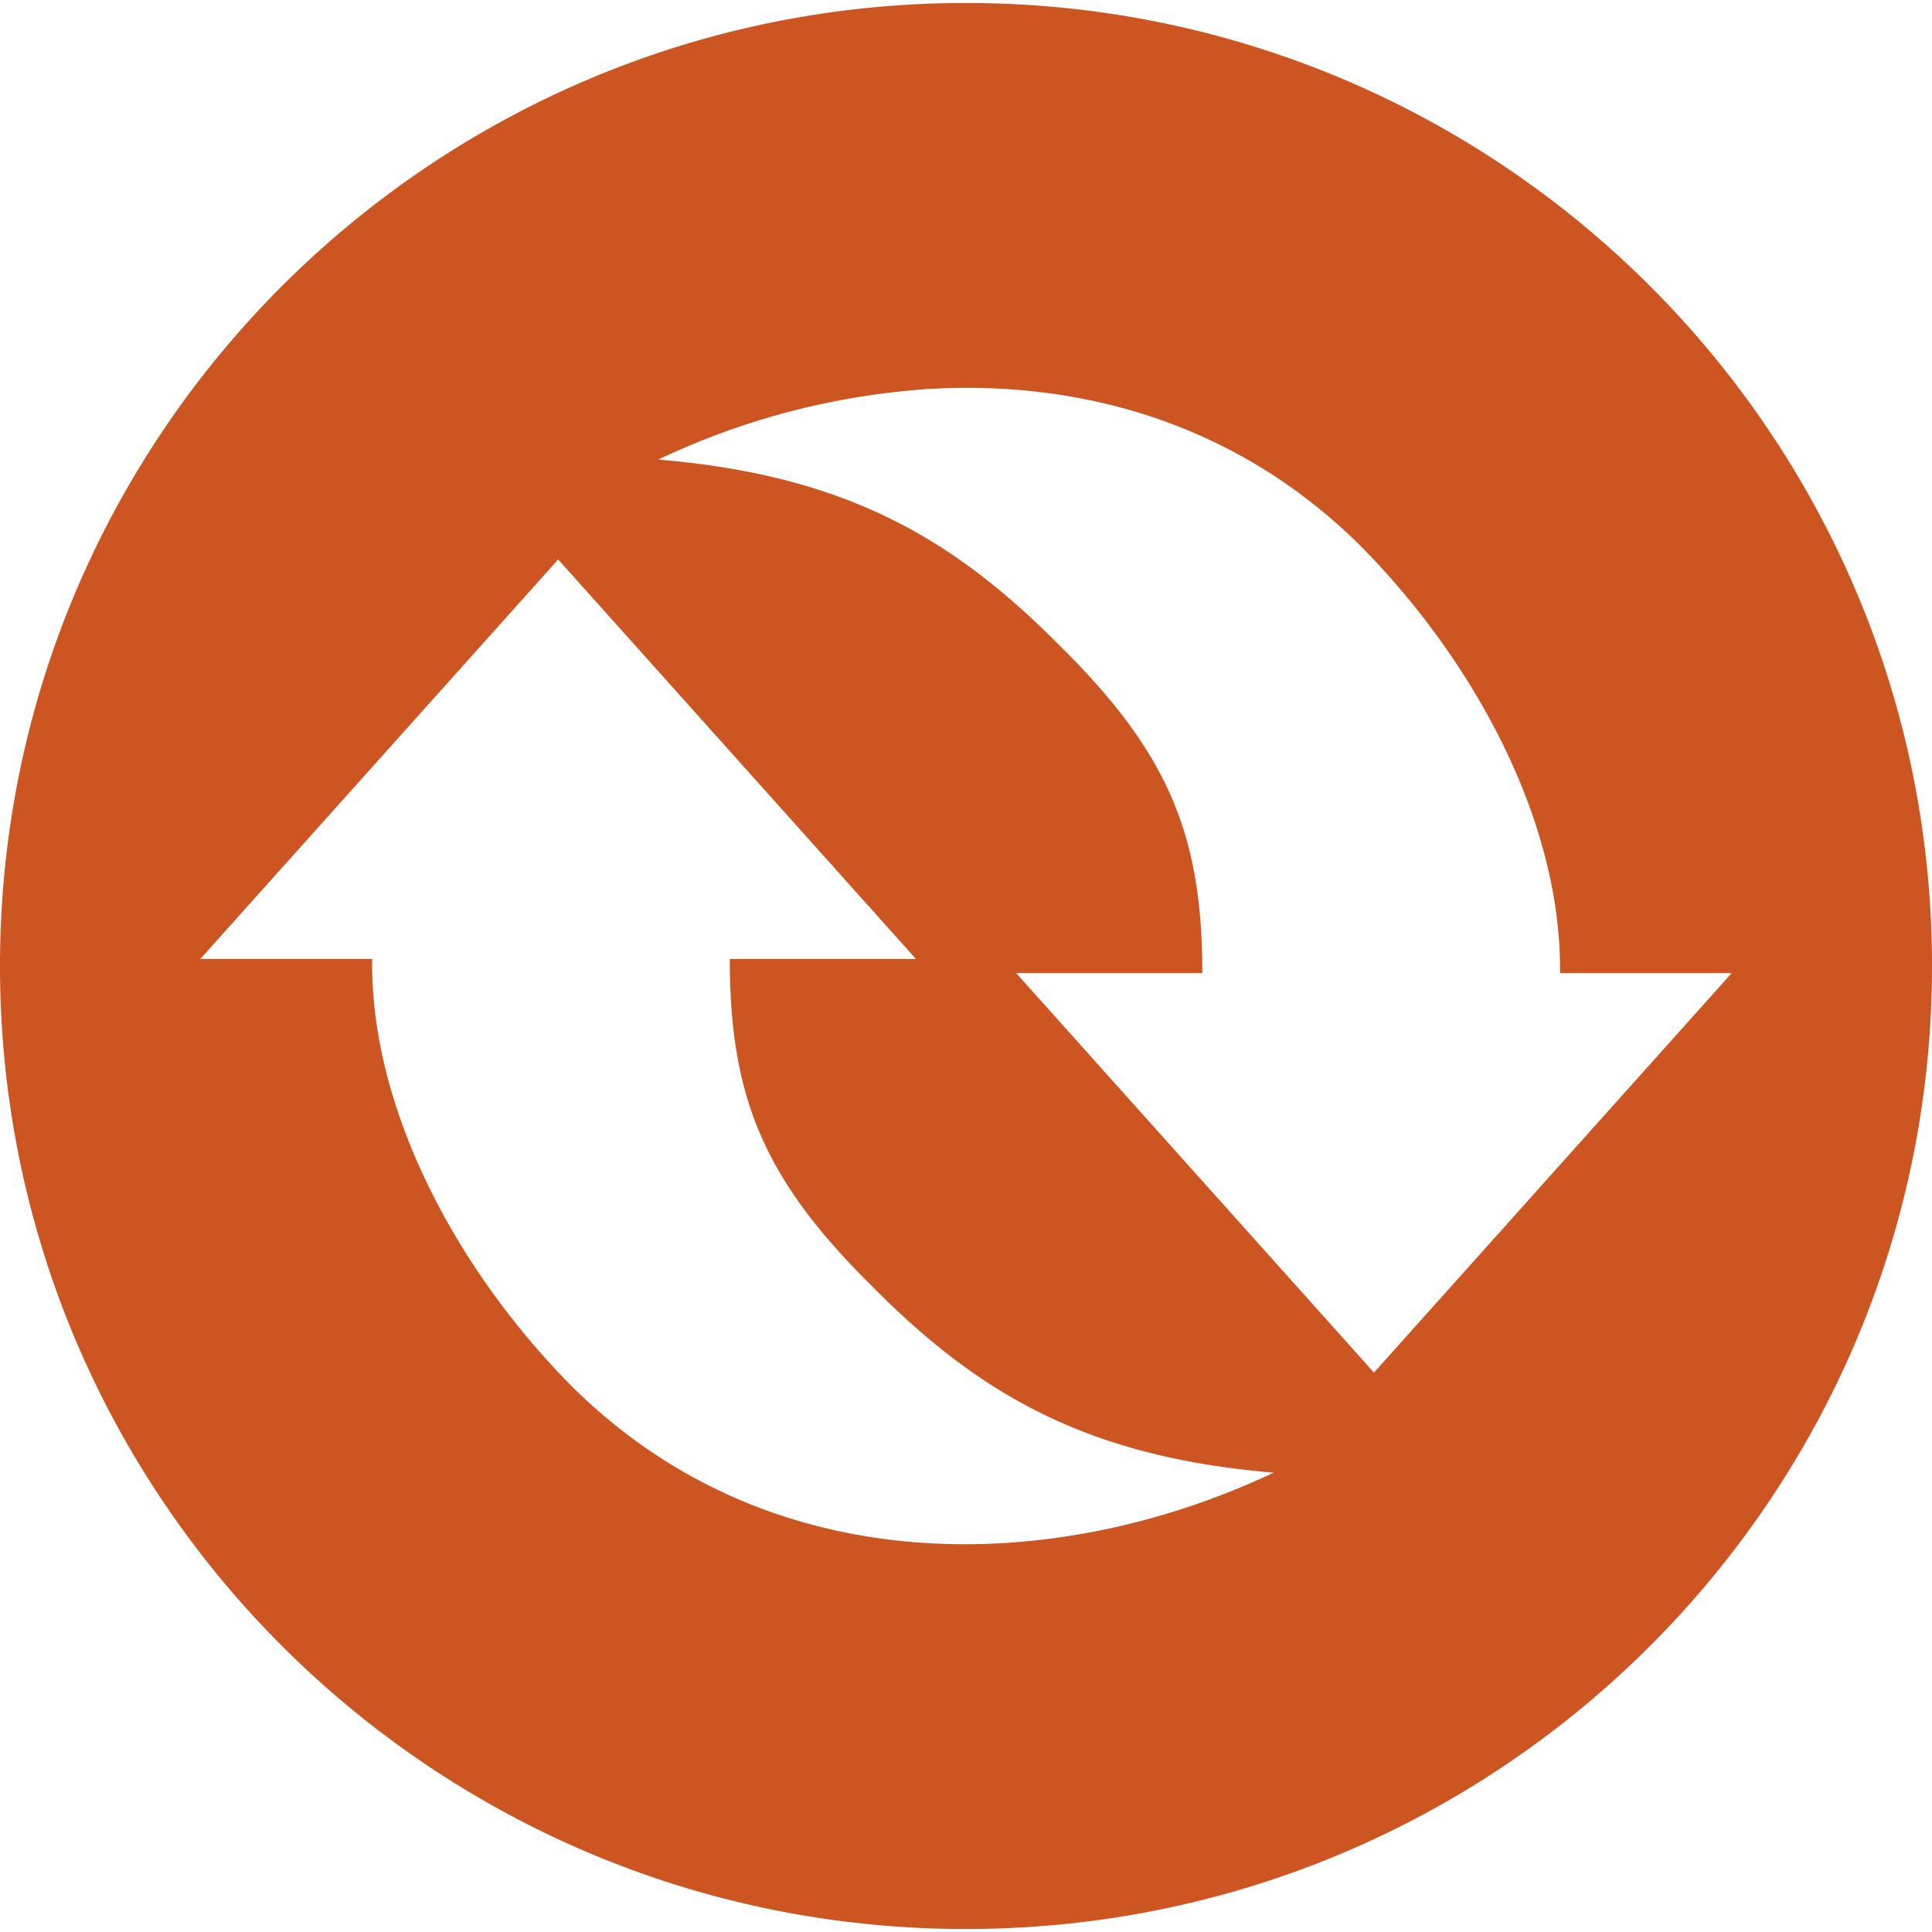 <svg role="img" width="32px" height="32px" viewBox="0 0 24 24" xmlns="http://www.w3.org/2000/svg"><title>Convertio</title><path fill="#c52a9" d="M12 .037C5.373.037 0 5.394 0 12c0 6.606 5.373 11.963 12 11.963 6.628 0 12-5.357 12-11.963C24 5.394 18.627.037 12 .037zm-.541 4.8c1.91-.13 3.876.395 5.432 1.934 1.426 1.437 2.51 3.44 2.488 5.317h2.133l-4.444 4.963-4.445-4.963h2.313c-.001-1.724-.427-2.742-1.78-4.076-1.325-1.336-2.667-2.11-4.978-2.303a9.245 9.245 0 013.281-.871zM6.934 6.95l4.445 4.963H9.066c0 1.724.426 2.742 1.778 4.076 1.326 1.336 2.667 2.112 4.978 2.305-2.684 1.268-6.22 1.398-8.71-1.064-1.427-1.437-2.512-3.44-2.489-5.317H2.488L6.934 6.95Z"/></svg>